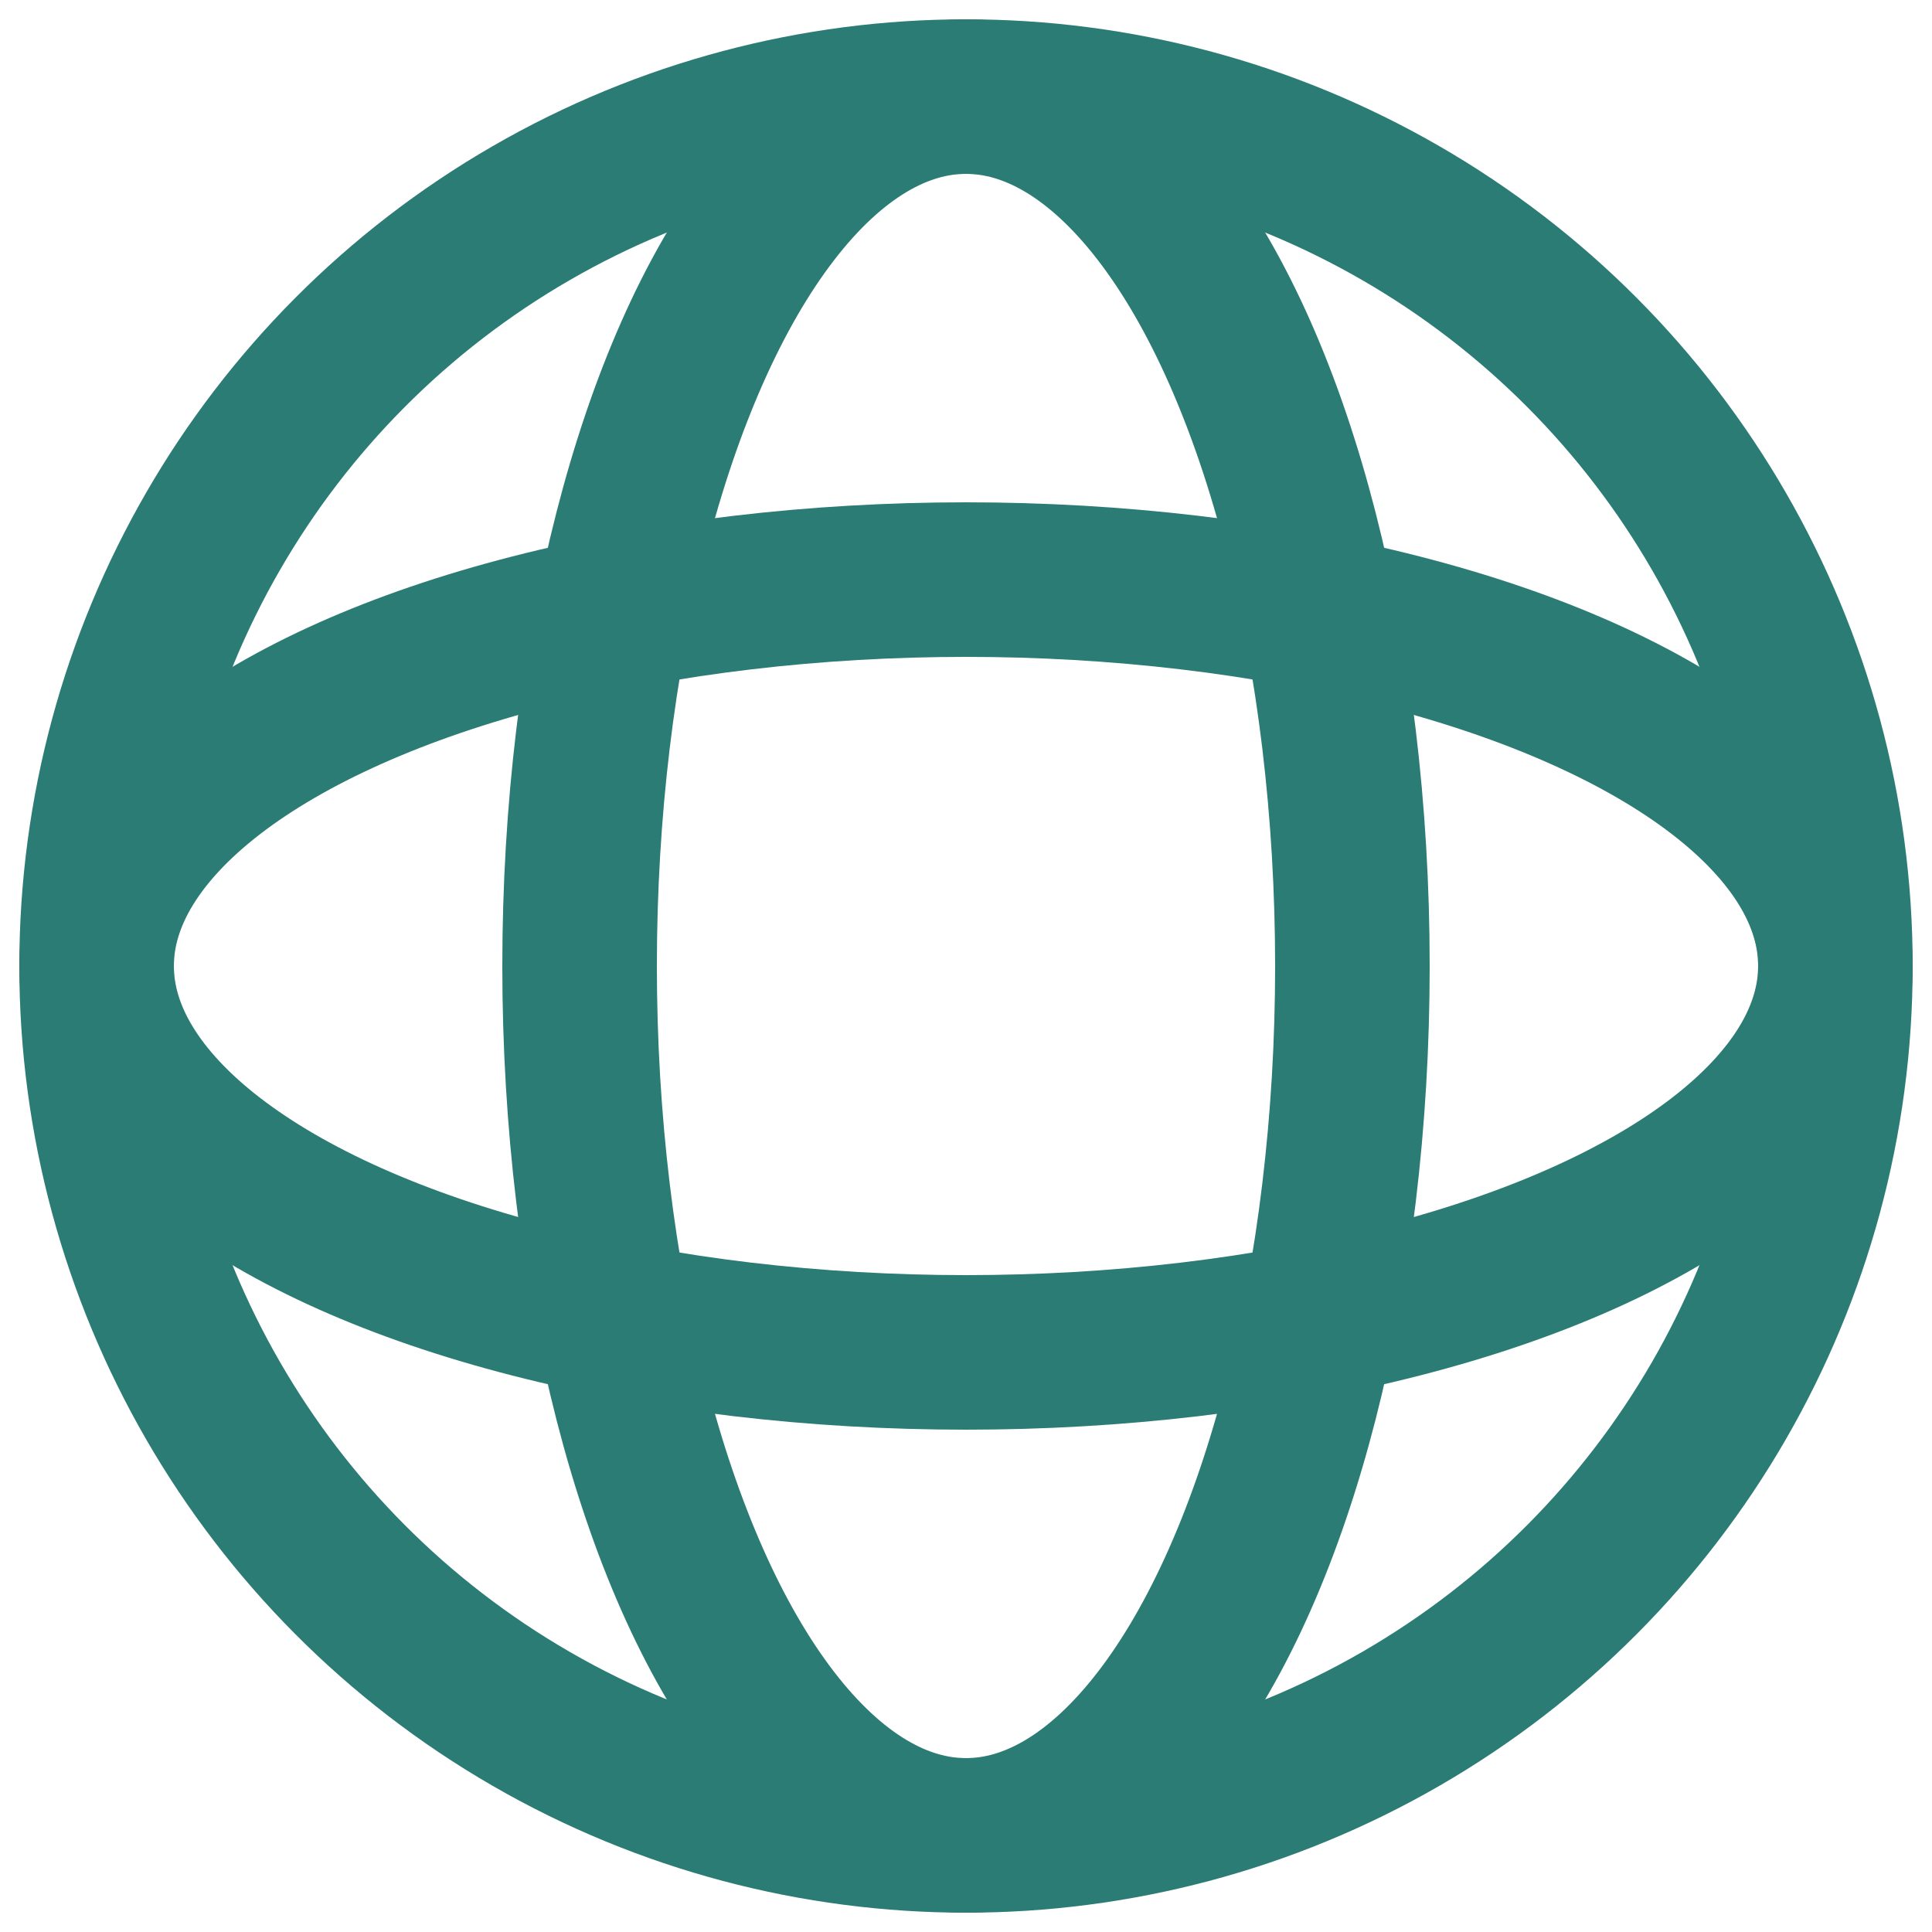 <svg xmlns="http://www.w3.org/2000/svg" viewBox="0 0 100 100">
  <circle cx="50" cy="50" r="45" stroke="#2A7C74" stroke-width="8" fill="none"/>
  <ellipse cx="50" cy="50" rx="20" ry="45" stroke="#2A7C74" stroke-width="8" fill="none"/>
  <ellipse cx="50" cy="50" rx="45" ry="20" stroke="#2A7C74" stroke-width="8" fill="none"/>
</svg>